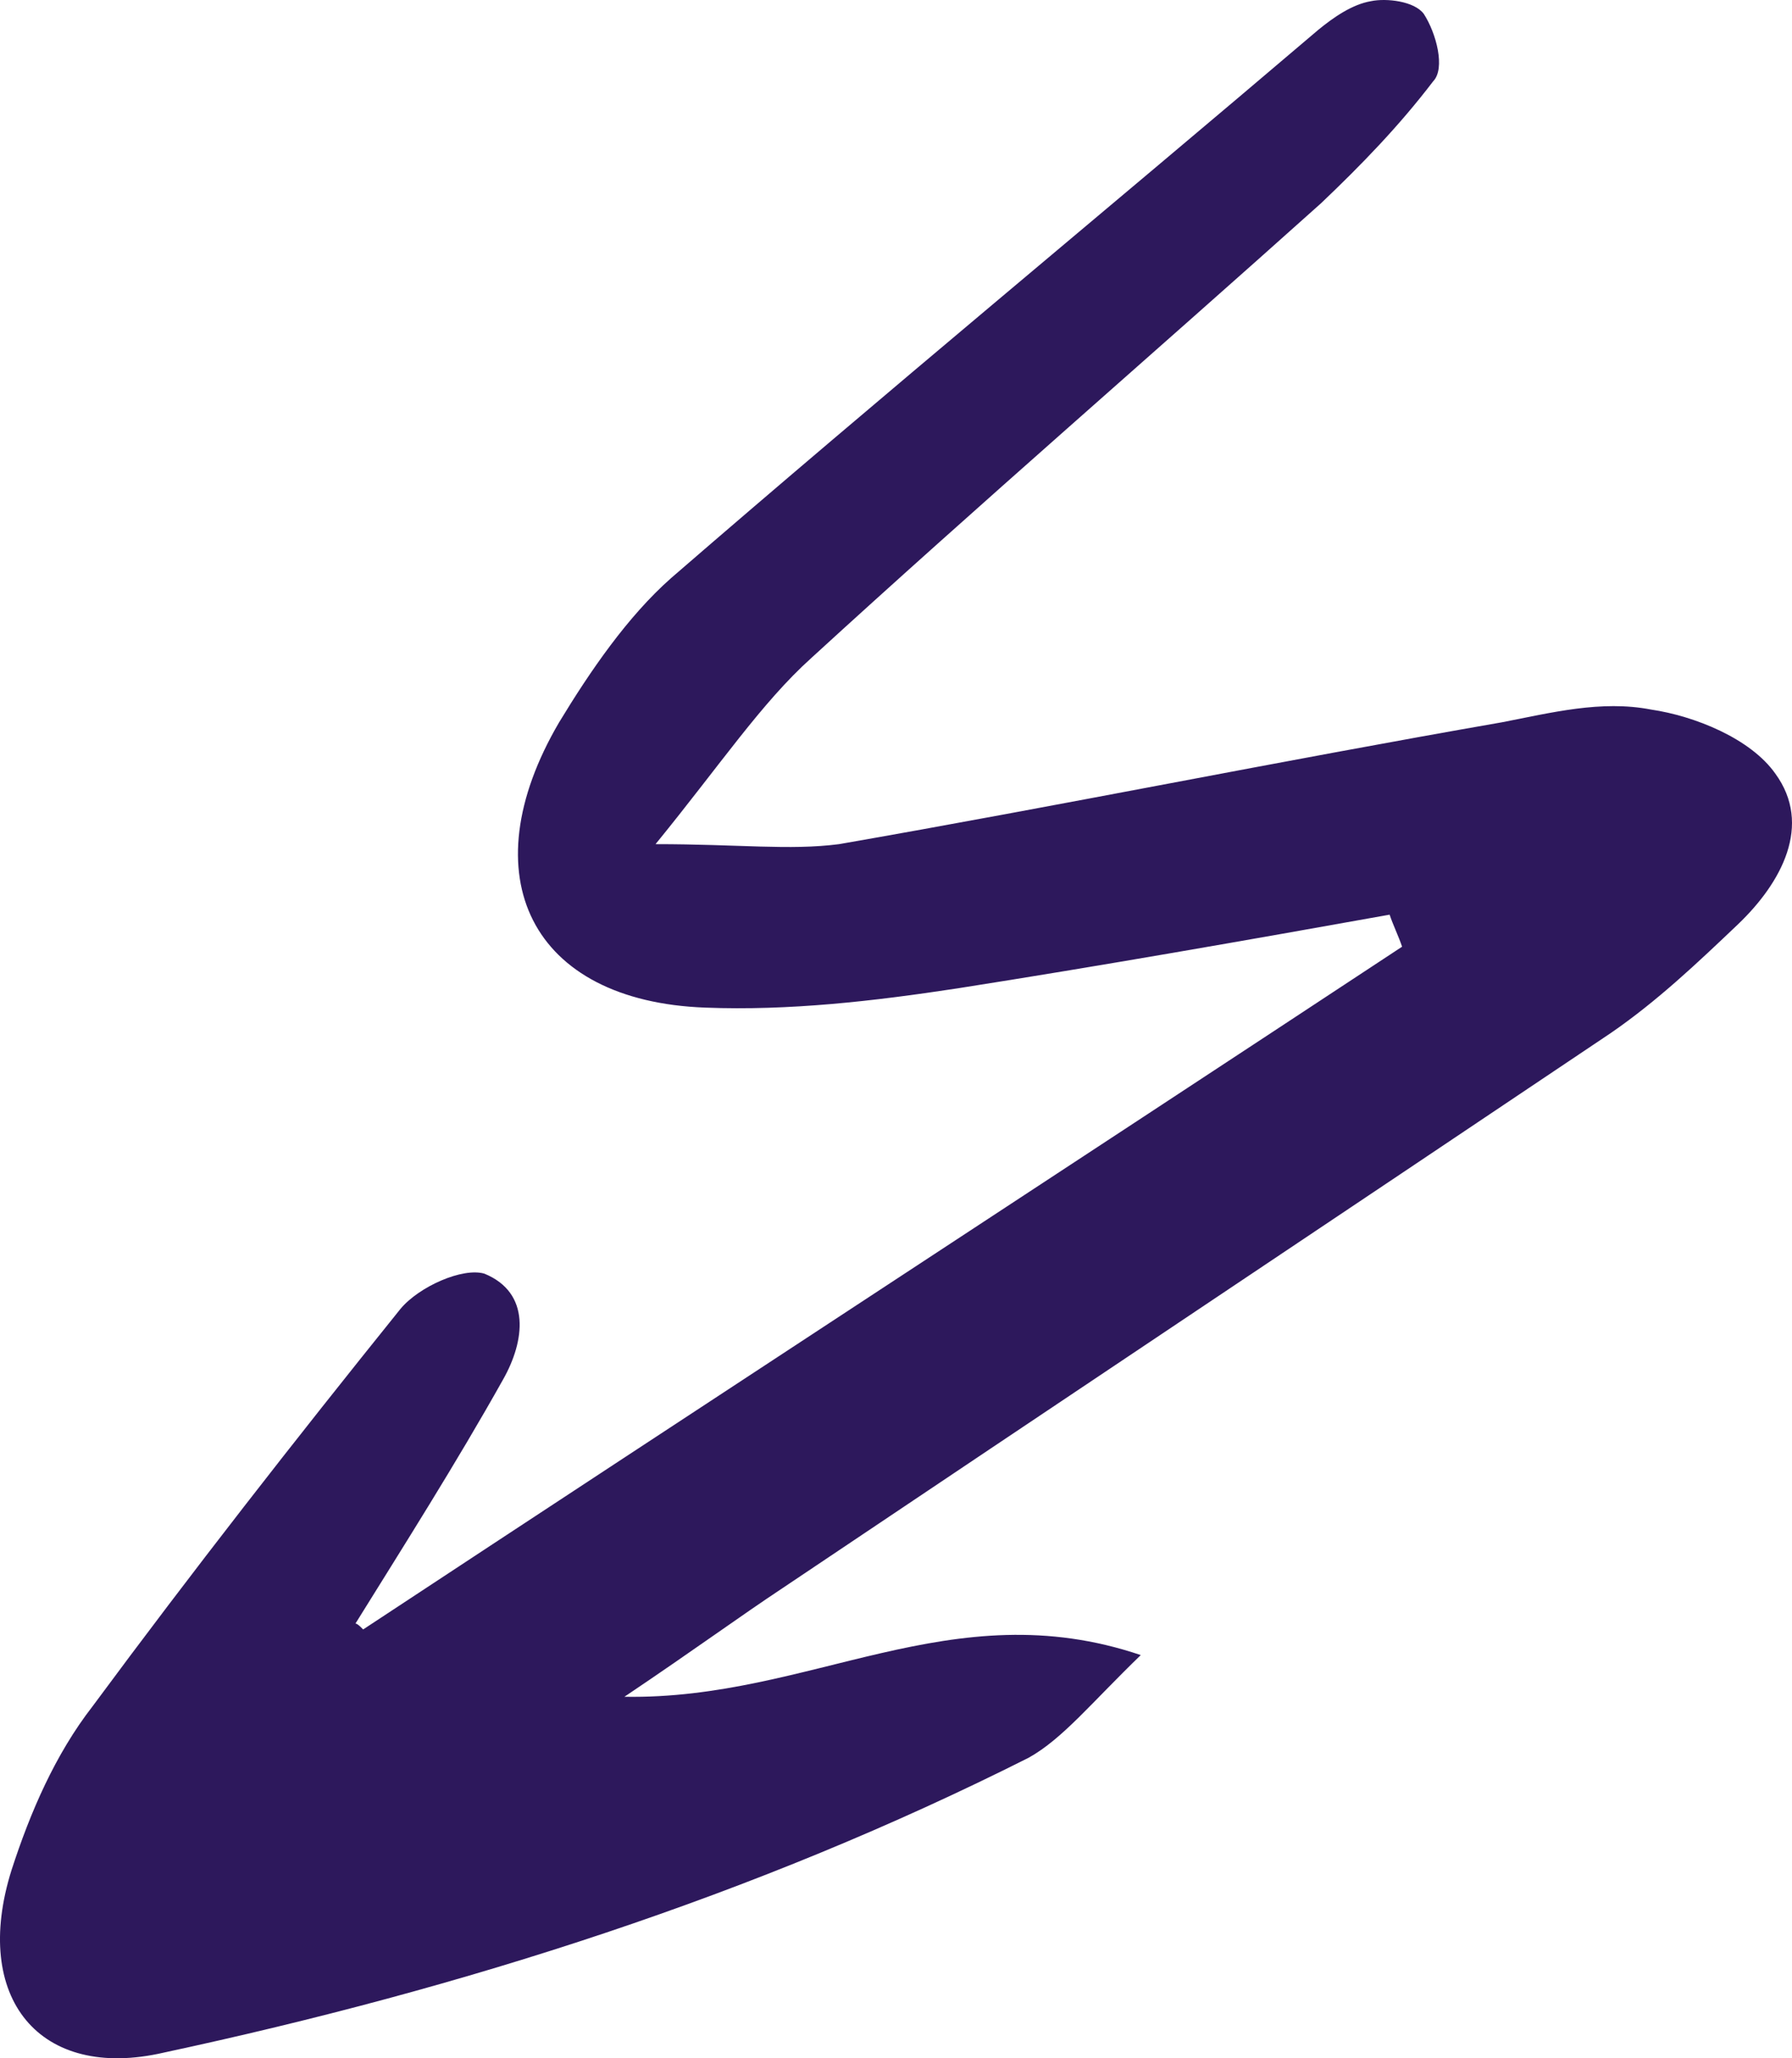 <?xml version="1.0" encoding="UTF-8"?> <svg xmlns="http://www.w3.org/2000/svg" width="54" height="62" viewBox="0 0 54 62" fill="none"><g clip-path="url(#clip0_29_115)"><path d="M10.943 49.083C21.347 42.228 31.845 35.373 42.25 28.517C42.156 28.228 41.969 27.842 41.875 27.552C37.563 28.324 33.158 29.097 28.846 29.773C26.315 30.159 23.784 30.449 21.253 30.352C16.004 30.159 14.13 26.393 16.848 21.759C17.785 20.214 18.91 18.573 20.222 17.414C26.69 11.814 33.251 6.407 39.719 0.904C40.188 0.518 40.75 0.131 41.313 0.035C41.781 -0.062 42.625 0.035 42.906 0.421C43.281 1 43.562 2.062 43.187 2.449C42.156 3.8 41.031 4.959 39.813 6.118C34.751 10.655 29.502 15.193 24.44 19.828C22.941 21.18 21.722 23.014 19.754 25.428C22.284 25.428 23.784 25.621 25.284 25.428C31.939 24.269 38.594 22.918 45.249 21.759C46.749 21.469 48.249 21.083 49.749 21.373C51.061 21.566 52.748 22.242 53.498 23.304C54.623 24.849 53.686 26.587 52.373 27.842C51.155 29 49.936 30.159 48.53 31.124C40.188 36.724 31.939 42.228 23.597 47.828C22.284 48.697 20.972 49.662 18.816 51.111C24.44 51.207 28.658 47.924 34.376 49.855C32.877 51.304 32.033 52.366 31.002 52.945C22.753 57.097 13.942 59.897 4.943 61.828C1.194 62.697 -0.868 60.187 0.35 56.324C0.913 54.587 1.663 52.849 2.788 51.4C5.787 47.345 8.88 43.386 12.067 39.428C12.63 38.752 13.942 38.173 14.598 38.366C16.004 38.945 15.817 40.393 15.161 41.552C13.755 44.062 12.161 46.573 10.661 48.986C10.661 48.793 10.849 48.986 10.943 49.083Z" fill="#2D185C"></path></g><defs><clipPath id="clip0_29_115"><rect width="54" height="62" fill="white"></rect></clipPath></defs></svg> 